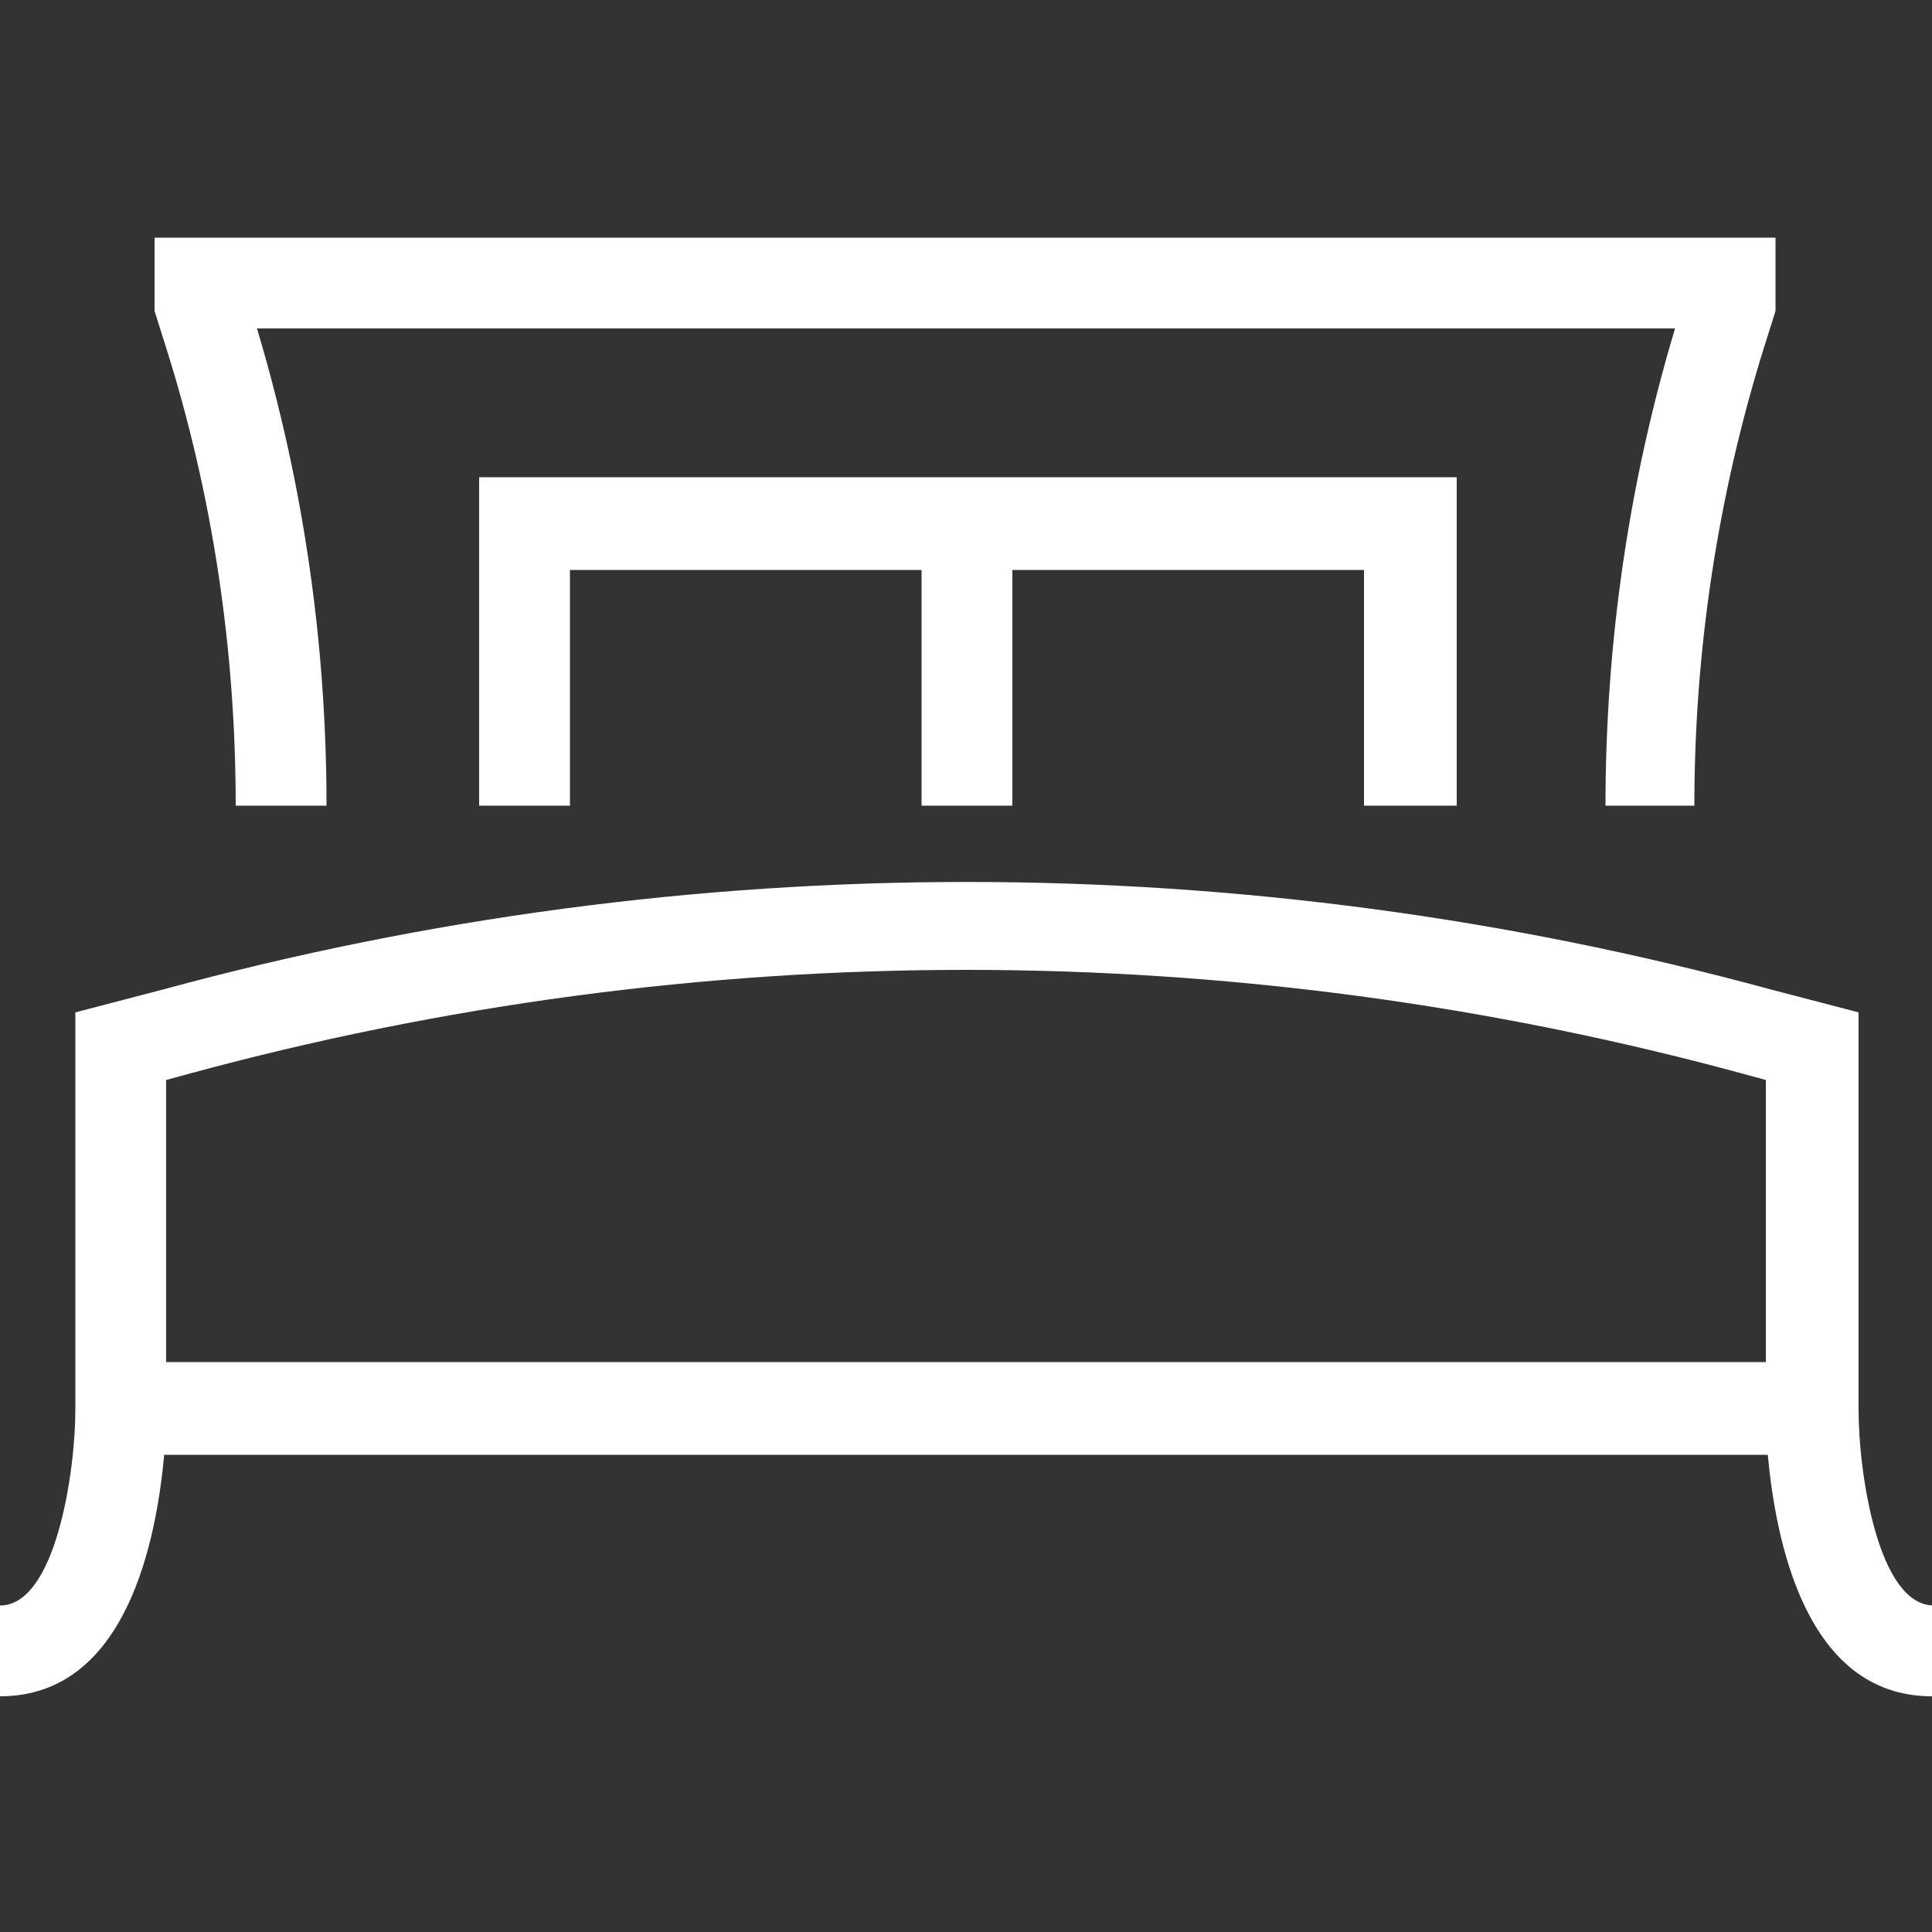 <?xml version="1.0" encoding="UTF-8"?>
<svg id="Livello_1" xmlns="http://www.w3.org/2000/svg" version="1.1" viewBox="0 0 100 100">
  <rect x="0" y="0" width="100" height="100" fill="#333333" stroke="none"/>
  <!-- Generator: Adobe Illustrator 29.1.0, SVG Export Plug-In . SVG Version: 2.1.0 Build 142)  -->
  <defs>
    <style>
      .st0 {
        fill: #fff;
      }
    </style>
  </defs>
  <path class="st0" d="M100,87.8c-6.6,0-8.1-8.2-8.5-12.5H8.5c-.4,4.3-1.9,12.5-8.5,12.5v-4.7c2.9,0,3.9-7,3.9-10.1v-20.6l4.6-1.2c27.2-7.4,55.9-7.4,83.1,0l4.6,1.2v20.6c0,3.2,1,10.1,3.9,10.1v4.7ZM8.6,70.5h82.8v-14.6l-1.1-.3c-26.4-7.2-54.2-7.2-80.6,0l-1.1.3v14.6ZM87.8,41.7h-4.7c0-8.4,1.2-16.7,3.6-24.7H13.3c2.4,8,3.6,16.3,3.6,24.7h-4.7c0-8.1-1.2-16.1-3.6-23.7l-.6-1.9v-3.8h83.9v3.8l-.6,1.9c-2.4,7.7-3.6,15.7-3.6,23.7ZM75.3,41.7h-4.7v-12.2h-18.2v12.2h-4.7v-12.2h-18.2v12.2h-4.7v-17h50.6v17Z"/>
</svg>